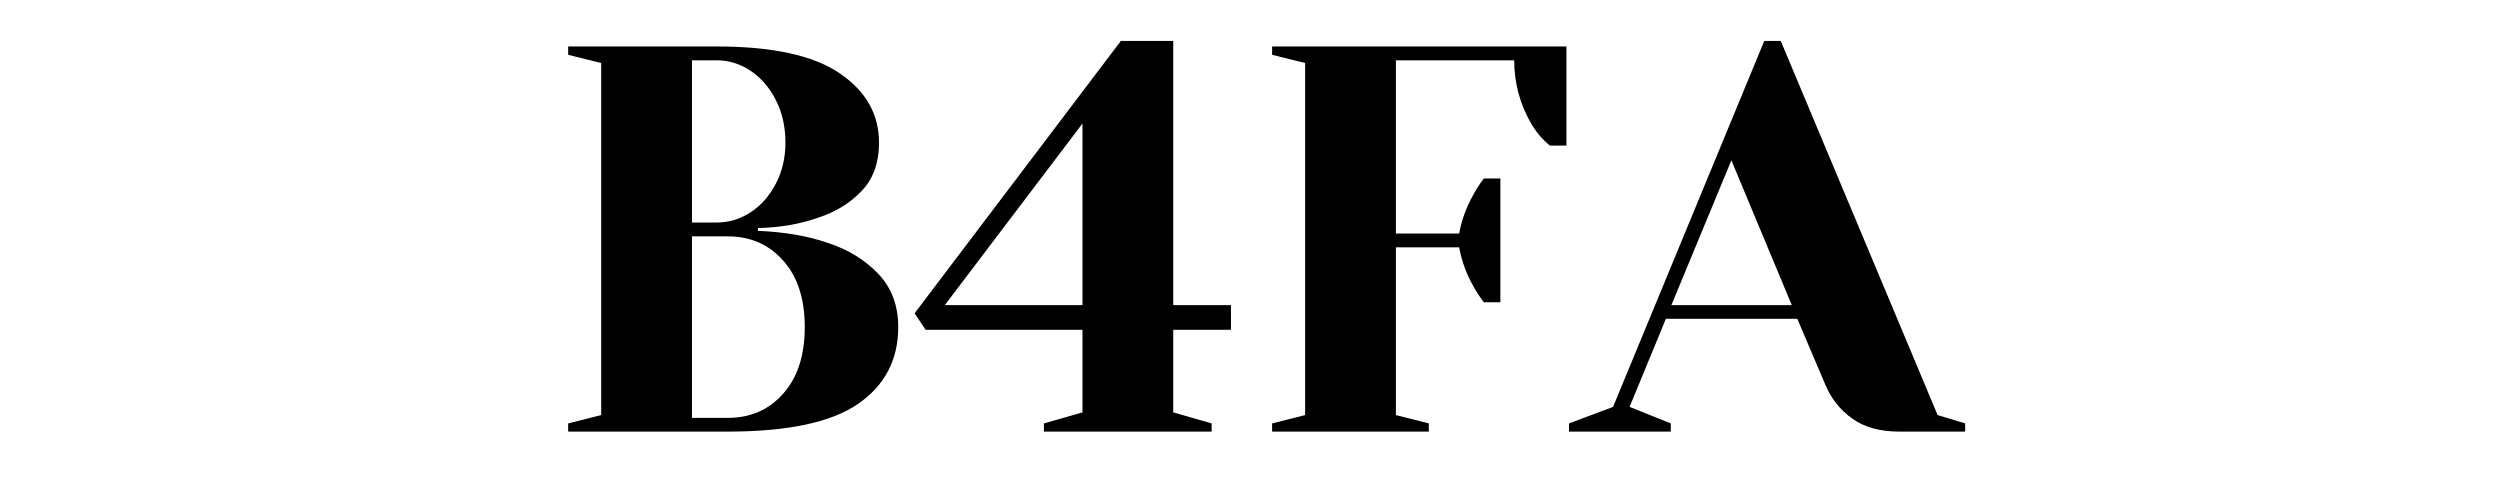 <?xml version="1.0" encoding="UTF-8"?>
<svg xmlns="http://www.w3.org/2000/svg" xmlns:xlink="http://www.w3.org/1999/xlink" width="350" zoomAndPan="magnify" viewBox="0 0 262.5 52.5" height="70" preserveAspectRatio="xMidYMid meet" version="1.2">
  <defs></defs>
  <g id="f9e2979f63">
    <g style="fill:#000000;fill-opacity:1;">
      <g transform="translate(56.767, 45.317)">
        <path style="stroke:none" d="M 2.891 -0.859 L 6.359 -1.734 L 6.359 -38.703 L 2.891 -39.562 L 2.891 -40.438 L 18.484 -40.438 C 24.336 -40.438 28.641 -39.5 31.391 -37.625 C 34.148 -35.758 35.531 -33.328 35.531 -30.328 C 35.531 -28.242 34.93 -26.566 33.734 -25.297 C 32.535 -24.023 31.016 -23.082 29.172 -22.469 C 27.203 -21.781 25.082 -21.414 22.812 -21.375 L 22.812 -21.078 C 25.625 -20.961 28.07 -20.539 30.156 -19.812 C 32.27 -19.125 34.031 -18.047 35.438 -16.578 C 36.844 -15.117 37.547 -13.25 37.547 -10.969 C 37.547 -7.539 36.141 -4.852 33.328 -2.906 C 30.516 -0.969 25.953 0 19.641 0 L 2.891 0 Z M 18.484 -21.953 C 19.754 -21.953 20.938 -22.305 22.031 -23.016 C 23.133 -23.734 24.02 -24.734 24.688 -26.016 C 25.363 -27.305 25.703 -28.742 25.703 -30.328 C 25.703 -32.023 25.363 -33.523 24.688 -34.828 C 24.02 -36.141 23.133 -37.16 22.031 -37.891 C 20.938 -38.617 19.754 -38.984 18.484 -38.984 L 15.891 -38.984 L 15.891 -21.953 Z M 19.641 -1.438 C 22.023 -1.438 23.969 -2.285 25.469 -3.984 C 26.977 -5.68 27.734 -8.008 27.734 -10.969 C 27.734 -13.938 26.977 -16.266 25.469 -17.953 C 23.969 -19.648 22.023 -20.5 19.641 -20.5 L 15.891 -20.5 L 15.891 -1.438 Z M 19.641 -1.438 "></path>
      </g>
    </g>
    <g style="fill:#000000;fill-opacity:1;">
      <g transform="translate(96.033, 45.317)">
        <path style="stroke:none" d="M 13.578 0 L 13.578 -0.859 L 17.625 -2.016 L 17.625 -10.688 L 1.156 -10.688 L 0 -12.422 L 21.656 -41.016 L 27.156 -41.016 L 27.156 -13.281 L 33.219 -13.281 L 33.219 -10.688 L 27.156 -10.688 L 27.156 -2.016 L 31.188 -0.859 L 31.188 0 Z M 3.172 -13.281 L 17.625 -13.281 L 17.625 -32.344 Z M 3.172 -13.281 "></path>
      </g>
    </g>
    <g style="fill:#000000;fill-opacity:1;">
      <g transform="translate(130.68, 45.317)">
        <path style="stroke:none" d="M 2.891 -0.859 L 6.359 -1.734 L 6.359 -38.703 L 2.891 -39.562 L 2.891 -40.438 L 33.797 -40.438 L 33.797 -30.031 L 32.062 -30.031 C 31.332 -30.613 30.695 -31.348 30.156 -32.234 C 28.926 -34.316 28.312 -36.566 28.312 -38.984 L 15.891 -38.984 L 15.891 -20.797 L 22.531 -20.797 C 22.801 -22.254 23.301 -23.617 24.031 -24.891 C 24.344 -25.473 24.707 -26.035 25.125 -26.578 L 26.859 -26.578 L 26.859 -13.578 L 25.125 -13.578 C 24.707 -14.117 24.344 -14.676 24.031 -15.25 C 23.301 -16.52 22.801 -17.883 22.531 -19.344 L 15.891 -19.344 L 15.891 -1.734 L 19.344 -0.859 L 19.344 0 L 2.891 0 Z M 2.891 -0.859 "></path>
      </g>
    </g>
    <g style="fill:#000000;fill-opacity:1;">
      <g transform="translate(165.903, 45.317)">
        <path style="stroke:none" d="M -1.156 -0.859 L 3.469 -2.594 L 19.344 -41.016 L 21.078 -41.016 L 37.547 -1.734 L 40.438 -0.859 L 40.438 0 L 33.5 0 C 31.5 0 29.863 -0.453 28.594 -1.359 C 27.32 -2.266 26.379 -3.445 25.766 -4.906 L 22.812 -11.844 L 9.016 -11.844 L 5.203 -2.594 L 9.531 -0.859 L 9.531 0 L -1.156 0 Z M 9.594 -13.281 L 22.234 -13.281 L 15.891 -28.484 Z M 9.594 -13.281 "></path>
      </g>
    </g>
  </g>
</svg>
